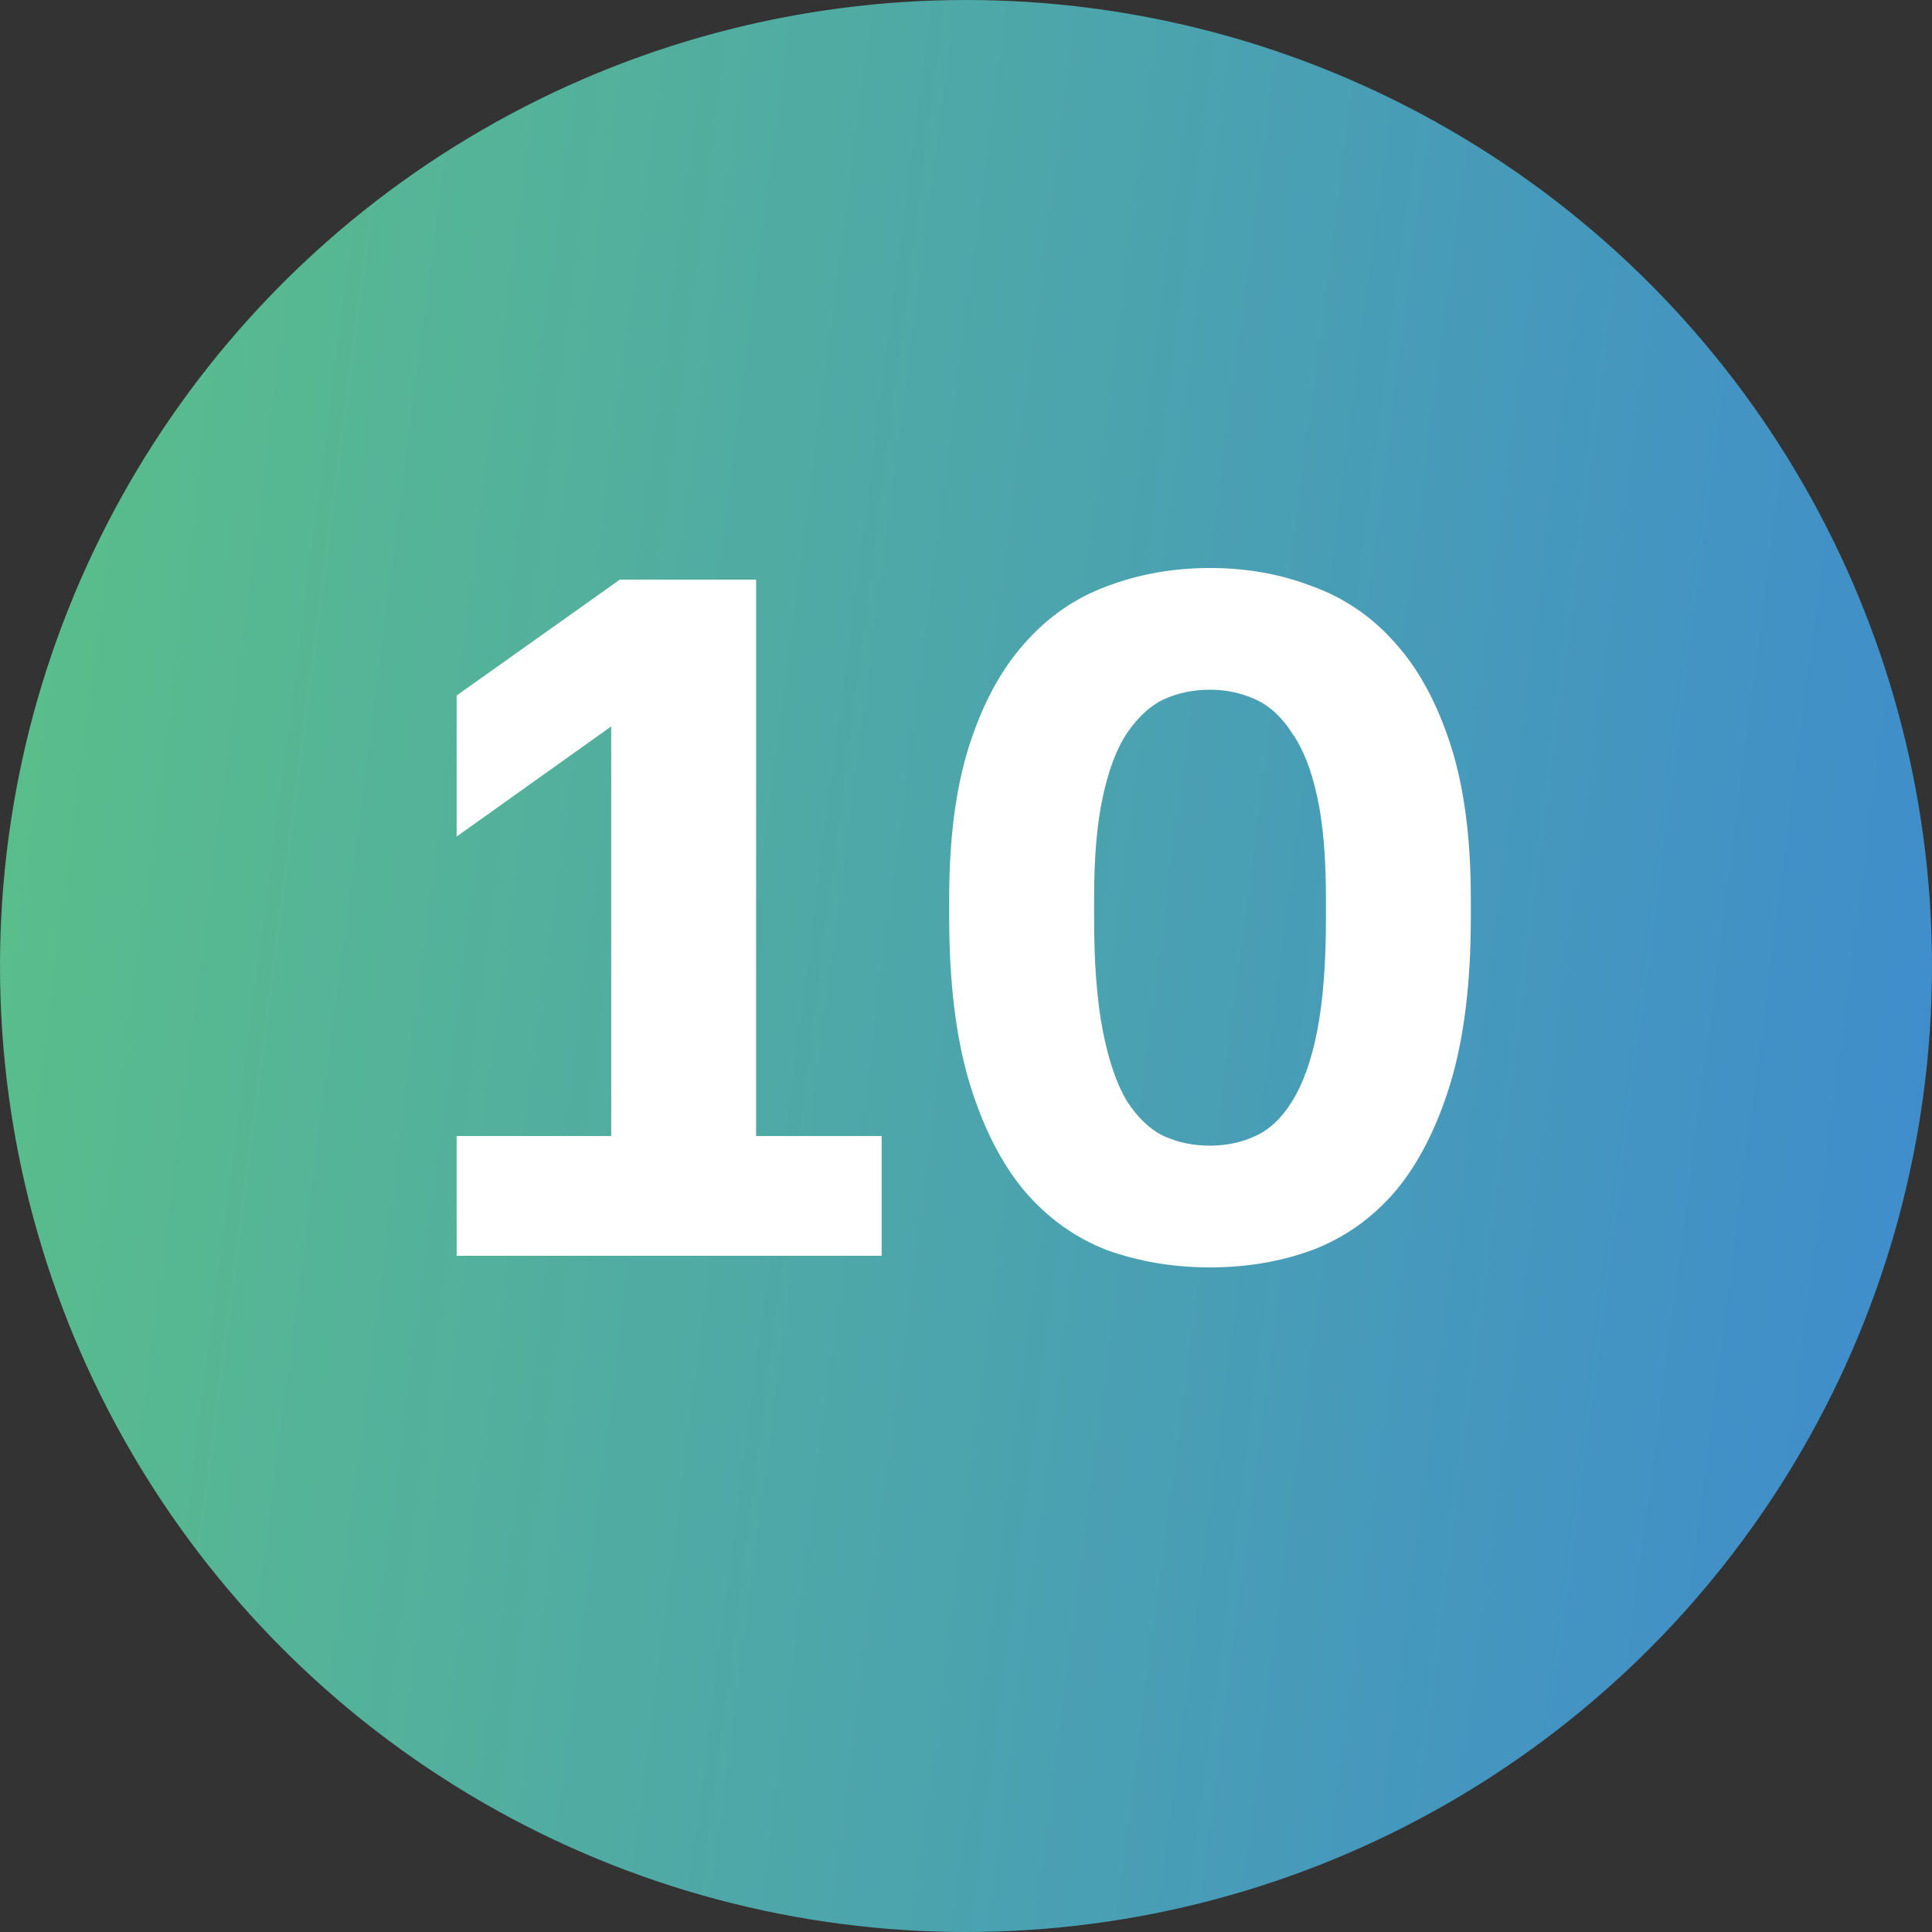 <?xml version="1.0" encoding="UTF-8"?> <svg xmlns="http://www.w3.org/2000/svg" width="20" height="20" viewBox="0 0 20 20" fill="none"><rect x="0" y="0" width="20" height="20" fill="#333333" stroke="none"/><circle cx="10" cy="10" r="10" fill="url(#paint0_linear_7_388)"></circle><path d="M4.727 11.76H6.327V7.52L4.727 8.66V7.2L6.417 6H7.827V11.76H9.127V13H4.727V11.76ZM12.526 13.12C12.146 13.12 11.79 13.06 11.456 12.94C11.13 12.813 10.846 12.61 10.606 12.33C10.366 12.043 10.176 11.67 10.036 11.21C9.896 10.743 9.826 10.173 9.826 9.5V9.3C9.826 8.673 9.896 8.143 10.036 7.71C10.176 7.277 10.366 6.927 10.606 6.66C10.846 6.387 11.13 6.19 11.456 6.07C11.79 5.943 12.146 5.88 12.526 5.88C12.906 5.88 13.259 5.943 13.586 6.07C13.919 6.19 14.206 6.387 14.446 6.66C14.686 6.927 14.876 7.277 15.016 7.71C15.156 8.143 15.226 8.673 15.226 9.3V9.5C15.226 10.173 15.156 10.743 15.016 11.21C14.876 11.67 14.686 12.043 14.446 12.33C14.206 12.61 13.919 12.813 13.586 12.94C13.259 13.06 12.906 13.12 12.526 13.12ZM12.526 11.86C12.693 11.86 12.85 11.827 12.996 11.76C13.143 11.693 13.27 11.573 13.376 11.4C13.489 11.22 13.576 10.977 13.636 10.67C13.696 10.363 13.726 9.973 13.726 9.5V9.3C13.726 8.873 13.696 8.523 13.636 8.25C13.576 7.97 13.489 7.75 13.376 7.59C13.27 7.423 13.143 7.307 12.996 7.24C12.85 7.173 12.693 7.14 12.526 7.14C12.353 7.14 12.193 7.173 12.046 7.24C11.906 7.307 11.78 7.423 11.666 7.59C11.559 7.75 11.476 7.97 11.416 8.25C11.356 8.523 11.326 8.873 11.326 9.3V9.5C11.326 9.973 11.356 10.363 11.416 10.67C11.476 10.977 11.559 11.22 11.666 11.4C11.78 11.573 11.906 11.693 12.046 11.76C12.193 11.827 12.353 11.86 12.526 11.86Z" fill="white"></path><defs><linearGradient id="paint0_linear_7_388" x1="-1.32" y1="-3.267" x2="25.706" y2="0.216" gradientUnits="userSpaceOnUse"><stop stop-color="#5DC482"></stop><stop offset="1" stop-color="#3A83D9"></stop></linearGradient></defs></svg> 